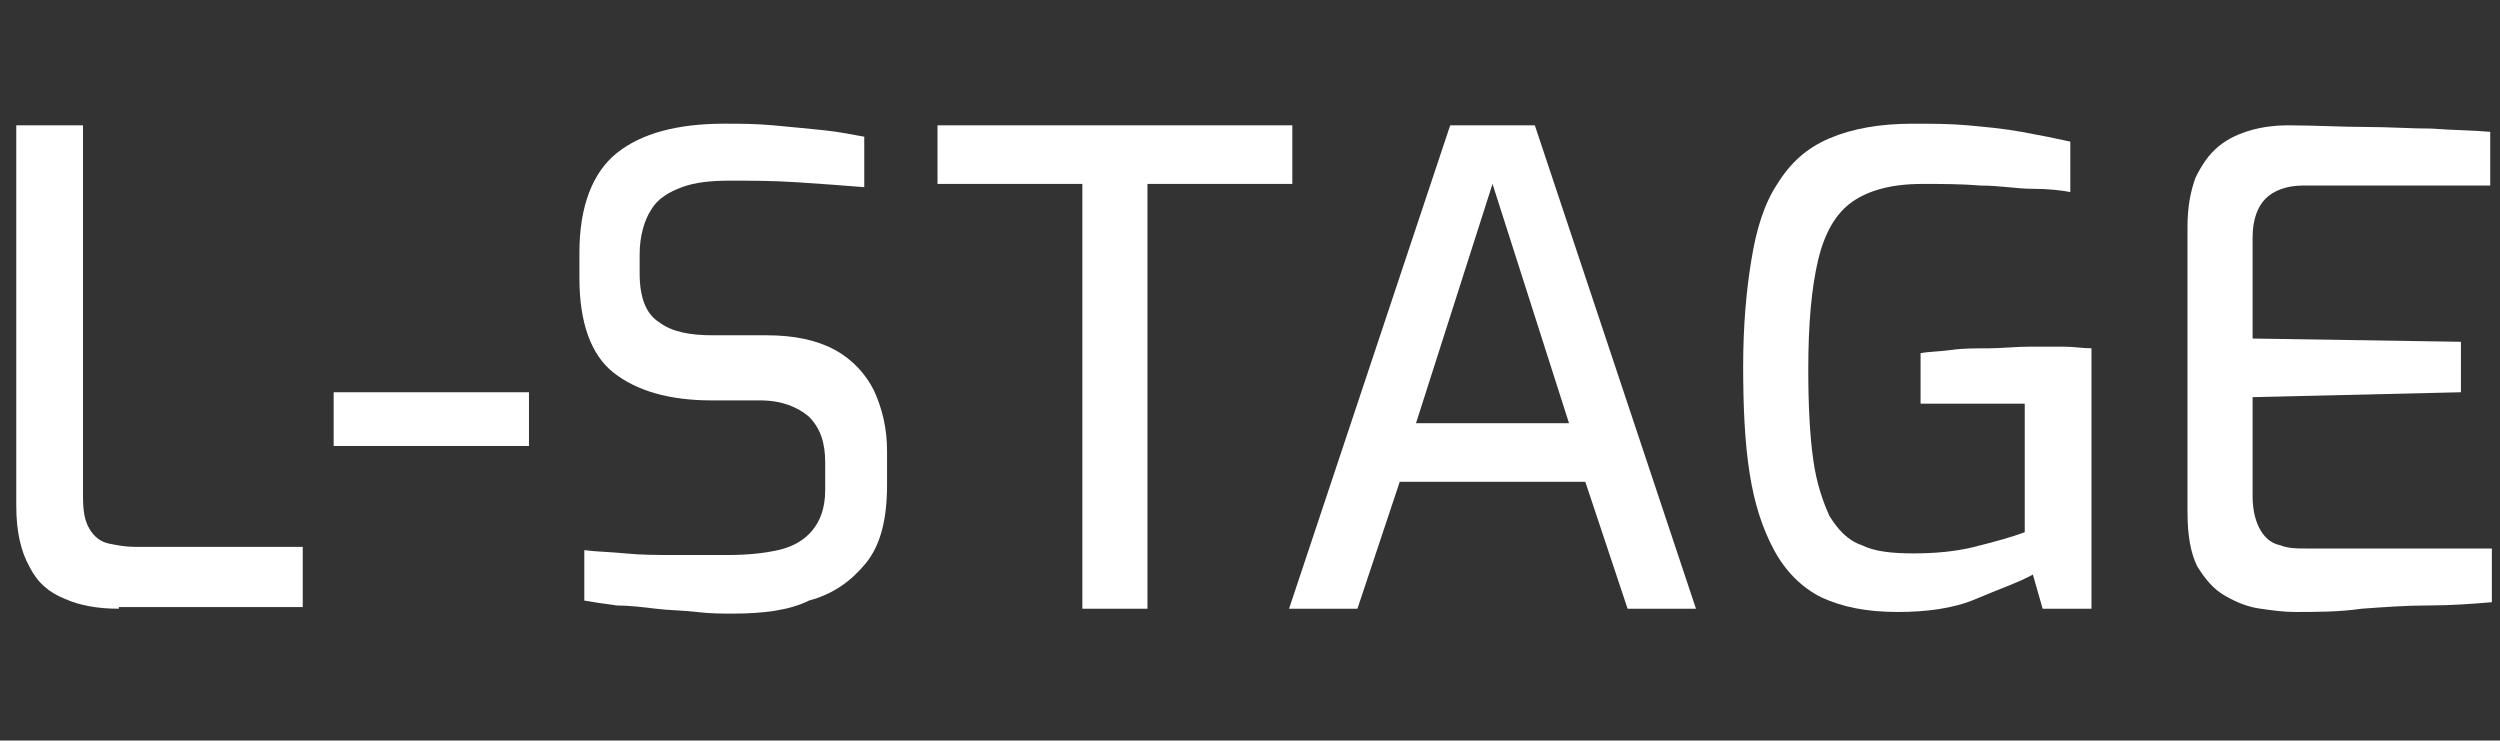 <?xml version="1.0" encoding="utf-8"?>
<!-- Generator: Adobe Illustrator 25.3.1, SVG Export Plug-In . SVG Version: 6.00 Build 0)  -->
<svg version="1.1" id="レイヤー_1" xmlns="http://www.w3.org/2000/svg" xmlns:xlink="http://www.w3.org/1999/xlink" x="0px"
	 y="0px" viewBox="0 0 153.6 45.5" style="enable-background:new 0 0 153.6 45.5;" xml:space="preserve">
<rect x="0" y="0" width="153.6" height="45.5" fill="#333333" stroke="none"/>
<style type="text/css">
	.st0{fill:#FFFFFF;}
</style>
<g>
	<g>
		<path class="st0" d="M7.3,37.4c-1.3,0-2.4-0.2-3.3-0.6c-1-0.4-1.7-1-2.2-2C1.3,33.9,1,32.7,1,31.1V7.7h4.1v22.8
			c0,0.9,0.1,1.5,0.4,2c0.3,0.5,0.7,0.8,1.2,0.9s1,0.2,1.6,0.2h10.3v3.7H7.3z"/>
		<path class="st0" d="M20.5,27.4v-3.3h12v3.3H20.5z"/>
		<path class="st0" d="M45,37.7c-0.6,0-1.4,0-2.2-0.1s-1.7-0.1-2.5-0.2s-1.7-0.2-2.4-0.2c-0.8-0.1-1.4-0.2-2-0.3v-3.1
			c0.7,0.1,1.5,0.1,2.5,0.2c1,0.1,2,0.1,3.1,0.1c1.1,0,2.2,0,3.2,0c1.2,0,2.2-0.1,3.1-0.3c0.9-0.2,1.6-0.6,2.1-1.2
			c0.5-0.6,0.8-1.4,0.8-2.5v-1.7c0-1.2-0.3-2.1-1-2.8c-0.7-0.6-1.7-1-3-1h-3c-2.6,0-4.6-0.6-6-1.7c-1.4-1.1-2.1-3.1-2.1-5.8v-1.6
			c0-2.8,0.8-4.9,2.3-6.1c1.5-1.2,3.7-1.8,6.6-1.8c0.9,0,1.9,0,3,0.1c1.1,0.1,2.1,0.2,3.1,0.3c1,0.1,1.9,0.3,2.5,0.4v3.1
			c-1.2-0.1-2.6-0.2-4.1-0.3c-1.5-0.1-2.9-0.1-4.2-0.1c-1.1,0-2.1,0.1-2.9,0.4c-0.8,0.3-1.5,0.7-1.9,1.4c-0.4,0.6-0.7,1.6-0.7,2.7
			v1.2c0,1.5,0.4,2.5,1.2,3c0.8,0.6,1.9,0.8,3.3,0.8h3.3c1.7,0,3.1,0.3,4.2,0.9c1.1,0.6,1.9,1.5,2.4,2.5c0.5,1.1,0.8,2.3,0.8,3.7
			v2.1c0,2.1-0.4,3.7-1.3,4.8s-2,1.9-3.5,2.3C48.5,37.5,46.9,37.7,45,37.7z"/>
		<path class="st0" d="M66.5,37.4V11.3h-8.9V7.7h21.8v3.6h-8.9v26.1H66.5z"/>
		<path class="st0" d="M79.2,37.4l9.9-29.7h5.2l9.9,29.7H100l-2.6-7.8H86l-2.6,7.8H79.2z M87,26h9.4l-4.7-14.7L87,26z"/>
		<path class="st0" d="M116.6,37.6c-1.9,0-3.4-0.3-4.7-0.9c-1.2-0.6-2.2-1.6-2.9-2.9c-0.7-1.3-1.2-2.8-1.5-4.7s-0.4-4.1-0.4-6.6
			c0-2.5,0.2-4.7,0.5-6.5c0.3-1.9,0.8-3.5,1.6-4.7c0.8-1.3,1.8-2.2,3.2-2.8c1.4-0.6,3.1-0.9,5.1-0.9c1.2,0,2.3,0,3.4,0.1
			s2.2,0.2,3.3,0.4c1.1,0.2,2.1,0.4,3,0.6v3.1c-0.5-0.1-1.3-0.2-2.3-0.2s-2-0.2-3.2-0.2c-1.2-0.1-2.4-0.1-3.6-0.1
			c-1.9,0-3.3,0.4-4.3,1.1c-1,0.7-1.7,1.9-2.1,3.6c-0.4,1.7-0.6,3.9-0.6,6.7c0,2.2,0.1,4.1,0.3,5.5c0.2,1.5,0.6,2.6,1,3.5
			c0.5,0.8,1.1,1.5,2,1.8c0.8,0.4,1.9,0.5,3.2,0.5c1.2,0,2.5-0.1,3.7-0.4c1.2-0.3,2.3-0.6,3.1-0.9v-7.9H118v-3.1
			c0.5-0.1,1.2-0.1,1.9-0.2c0.7-0.1,1.5-0.1,2.3-0.1c0.8,0,1.6-0.1,2.5-0.1c0.8,0,1.4,0,2.1,0c0.6,0,1.2,0.1,1.7,0.1v16h-3l-0.6-2.1
			c-0.9,0.5-2.1,0.9-3.5,1.5S118.3,37.6,116.6,37.6z"/>
		<path class="st0" d="M141,37.6c-0.7,0-1.4-0.1-2.1-0.2c-0.8-0.1-1.5-0.4-2.2-0.8s-1.2-1-1.7-1.8c-0.4-0.8-0.6-1.9-0.6-3.3V13.9
			c0-1.2,0.2-2.2,0.5-3c0.4-0.8,0.8-1.4,1.4-1.9c0.6-0.5,1.3-0.8,2-1s1.5-0.3,2.2-0.3c1.7,0,3.4,0.1,4.8,0.1c1.5,0,2.8,0.1,4.1,0.1
			c1.3,0.1,2.5,0.1,3.6,0.2v3.3h-11.5c-1,0-1.8,0.3-2.3,0.8s-0.8,1.3-0.8,2.4v6.2l12.8,0.2v3.1l-12.8,0.3v6.1c0,0.9,0.2,1.6,0.5,2.1
			c0.3,0.5,0.7,0.8,1.2,0.9c0.5,0.2,1,0.2,1.6,0.2h11.4v3.3c-1.2,0.1-2.5,0.2-3.9,0.2s-2.7,0.1-4.1,0.2
			C143.7,37.6,142.3,37.6,141,37.6z"/>
	</g>
</g>
</svg>
